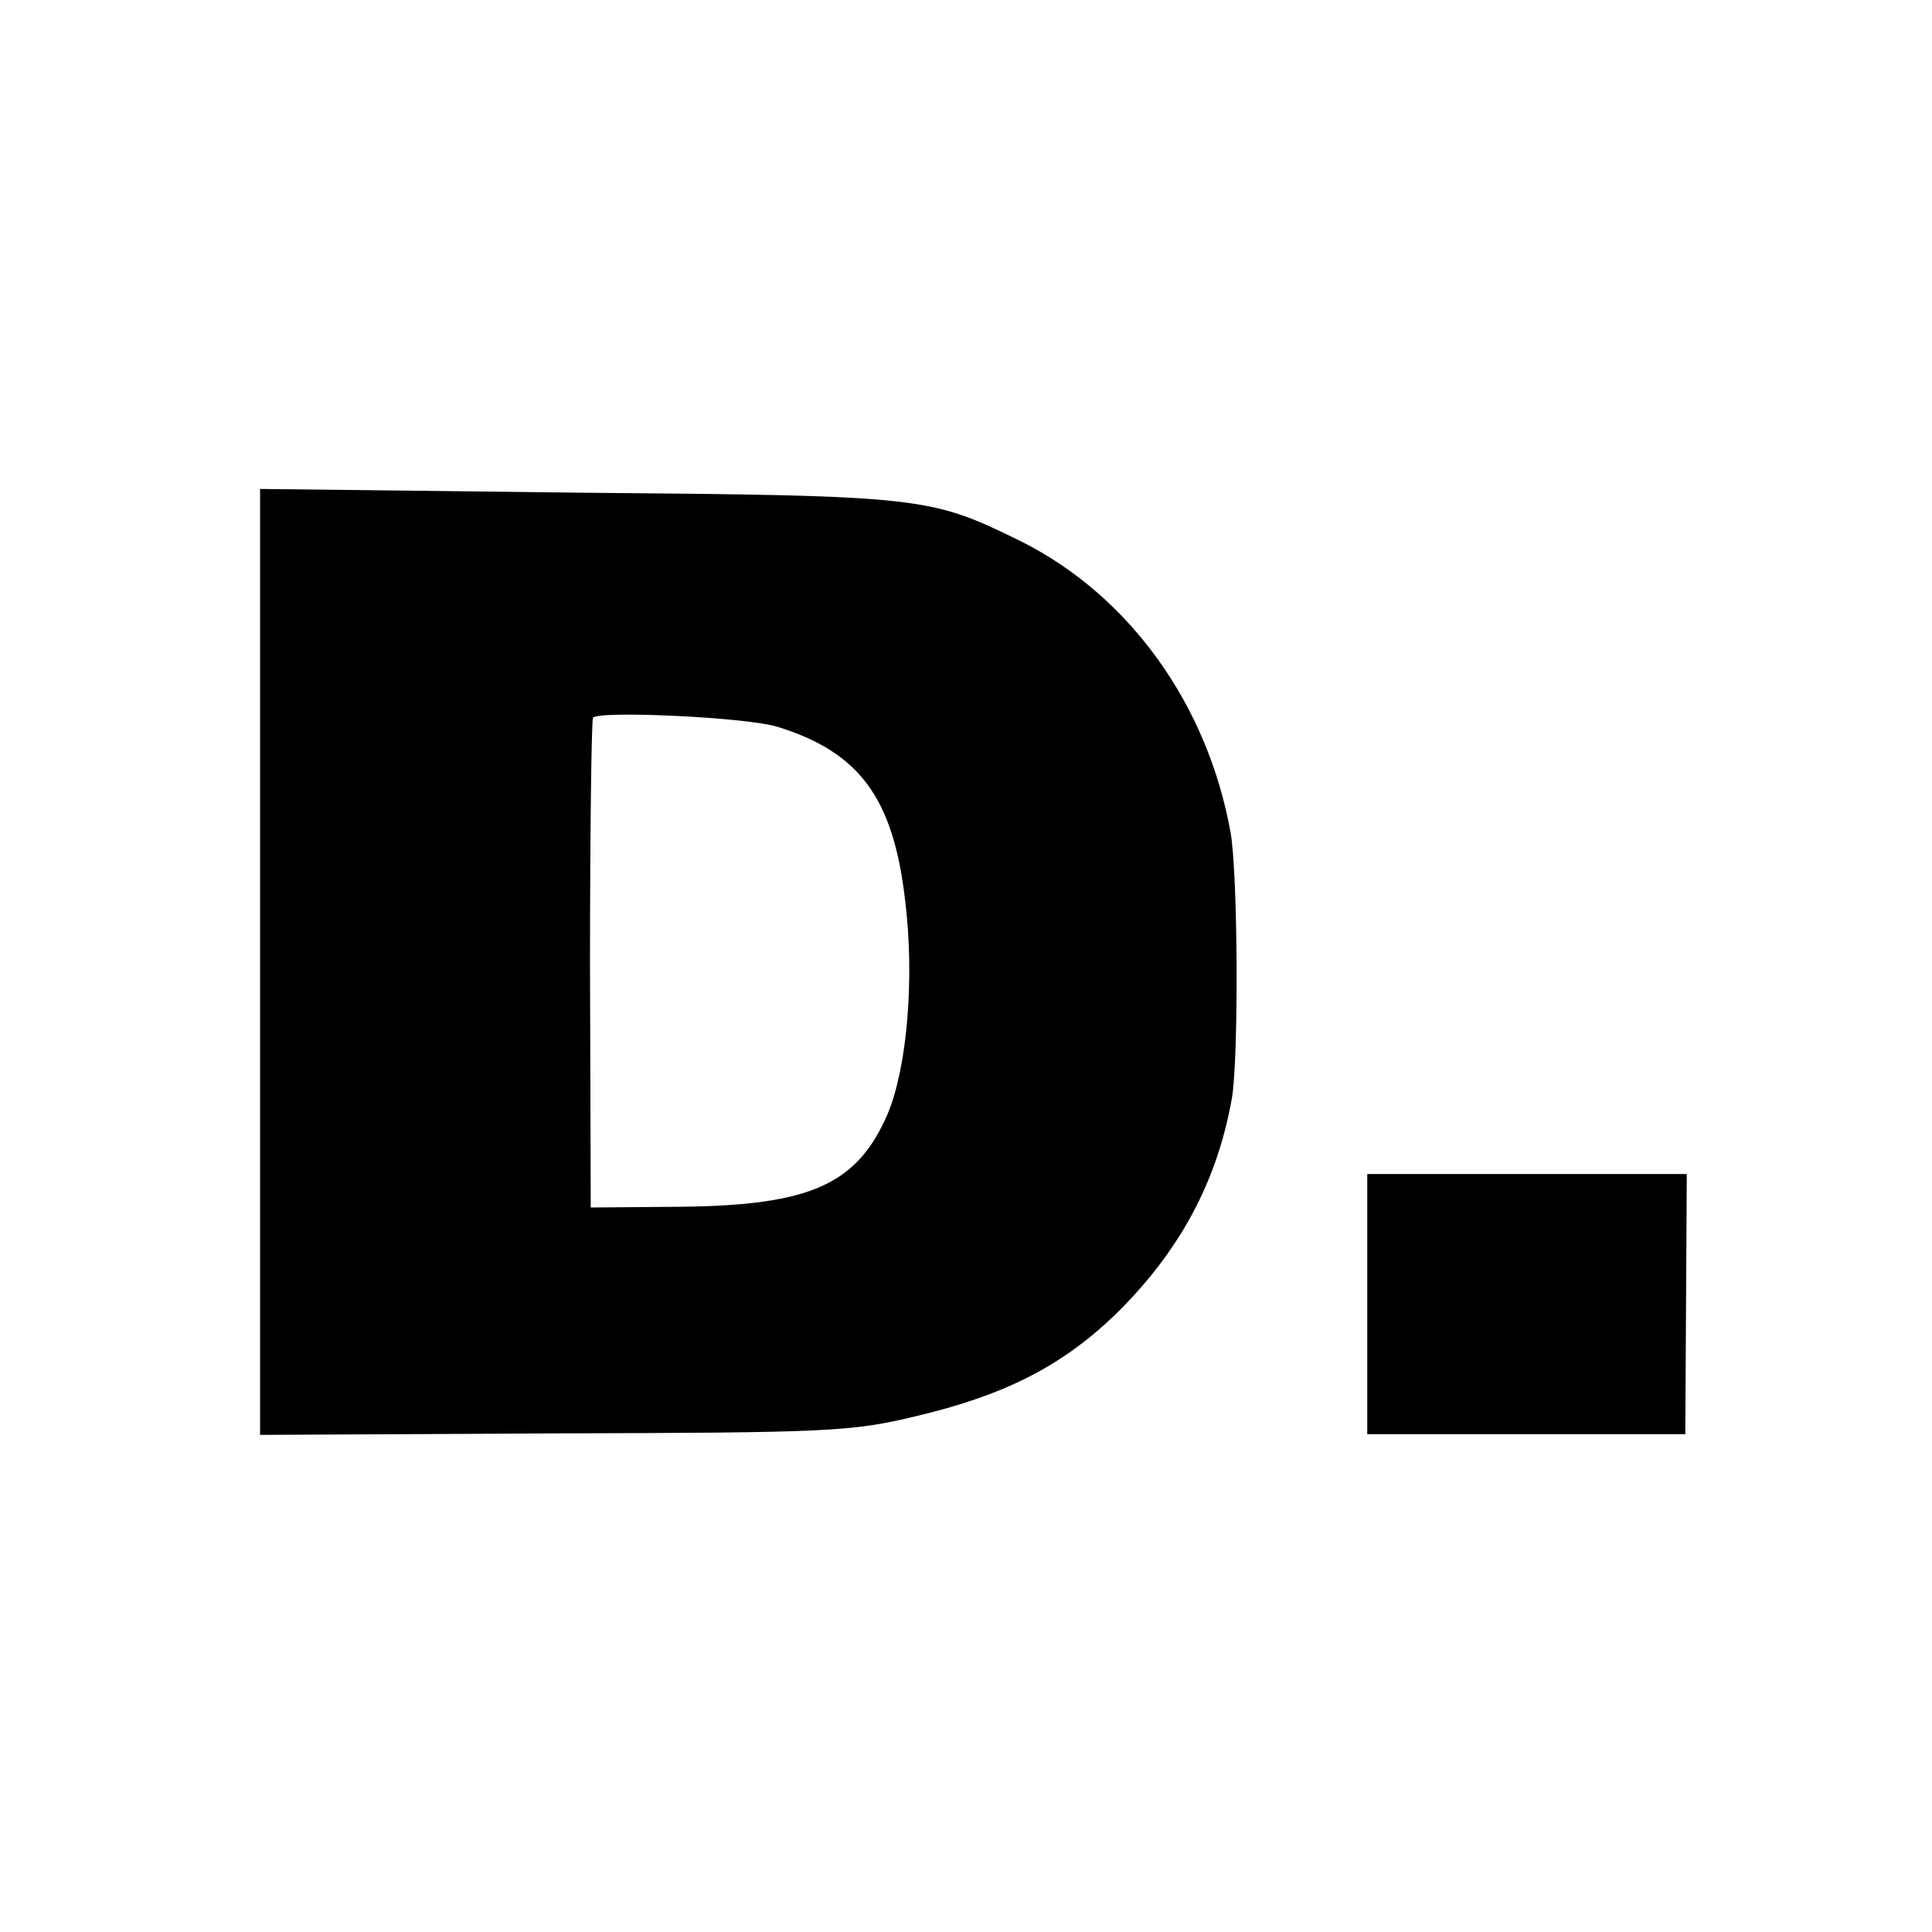 <?xml version="1.0" standalone="no"?>
<!DOCTYPE svg PUBLIC "-//W3C//DTD SVG 20010904//EN"
 "http://www.w3.org/TR/2001/REC-SVG-20010904/DTD/svg10.dtd">
<svg version="1.0" xmlns="http://www.w3.org/2000/svg"
 width="260pt" height="260pt" viewBox="0 0 260 260"
 preserveAspectRatio="xMidYMid meet">
<g transform="translate(0,260) scale(0.1,-0.1)"
fill="#000000" stroke="none">
<path d="M350 1305 l0 -636 394 2 c369 1 401 2 488 23 119 28 196 67 268 136
87 85 138 179 158 293 9 56 8 301 -2 357 -31 172 -136 318 -281 391 -124 61
-131 62 -597 66 l-428 5 0 -637z m696 317 c110 -34 156 -95 172 -233 13 -104
3 -224 -23 -287 -41 -96 -104 -124 -278 -126 l-122 -1 -1 325 c0 179 2 329 4
334 6 10 205 1 248 -12z"/>
<path d="M1840 845 l0 -175 214 0 214 0 1 175 1 175 -215 0 -215 0 0 -175z"/>
</g>
</svg>
